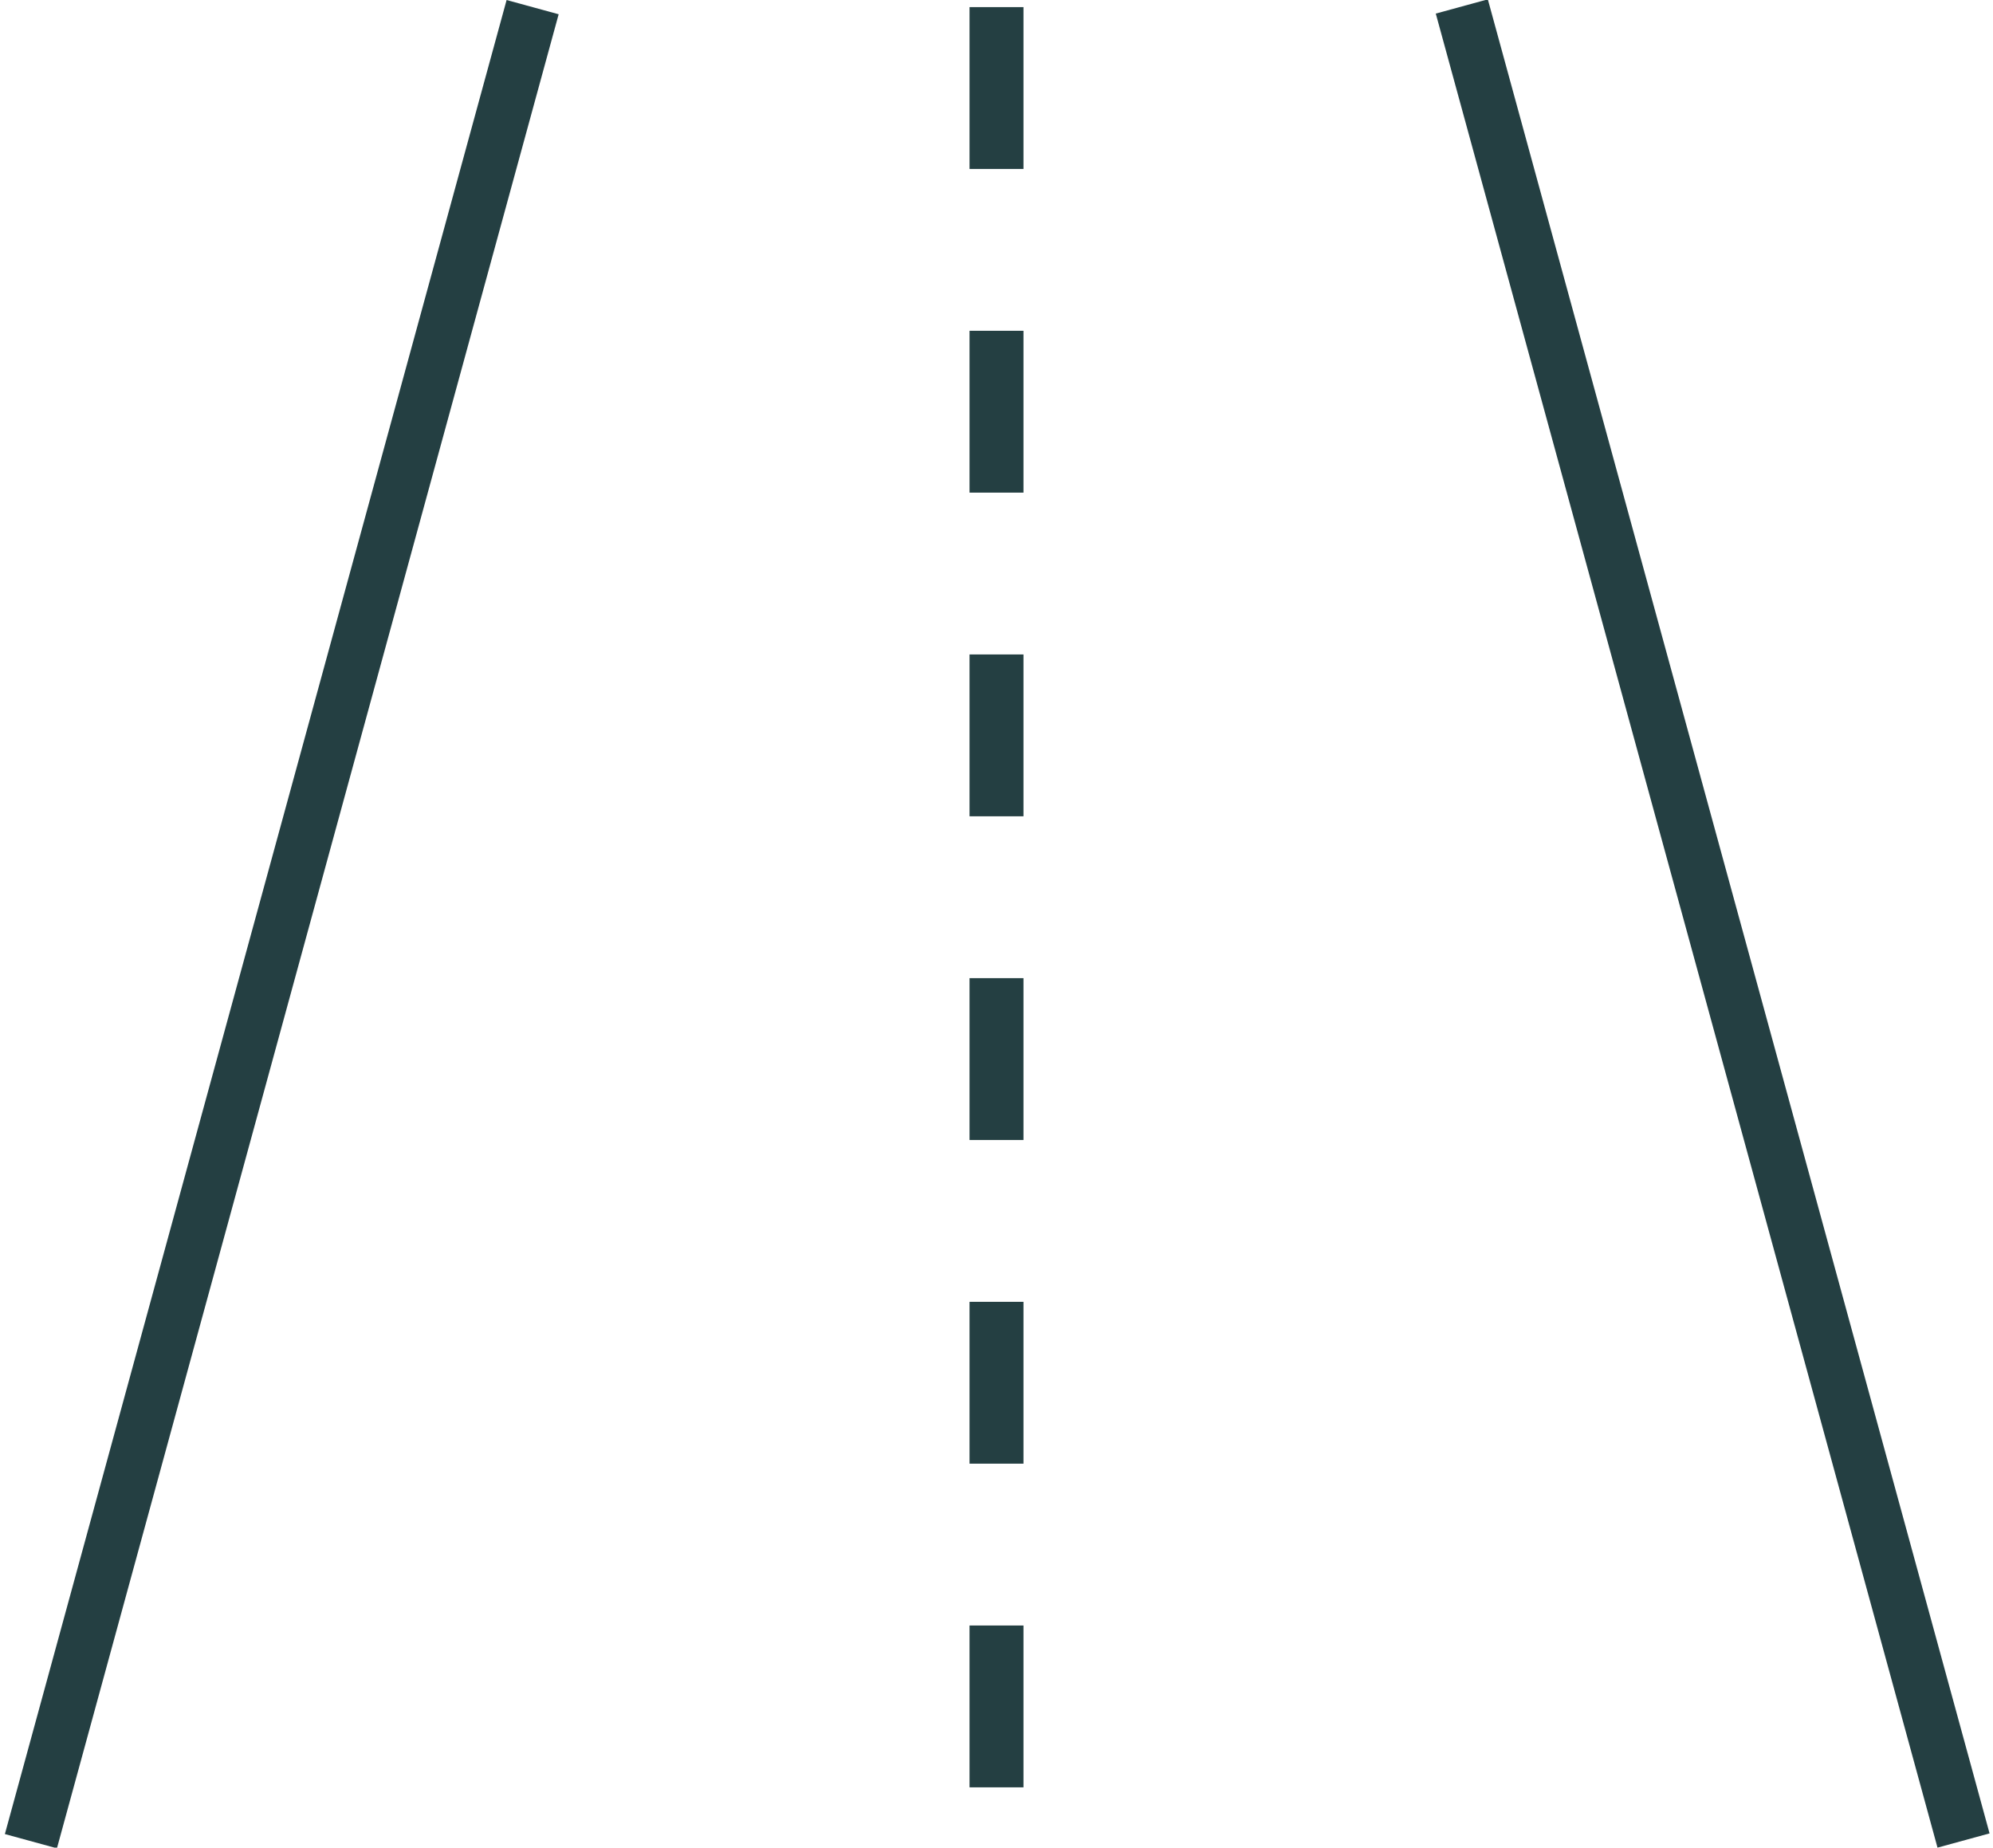 <?xml version="1.0" encoding="utf-8"?>
<!-- Generator: Adobe Illustrator 16.0.0, SVG Export Plug-In . SVG Version: 6.00 Build 0)  -->
<!DOCTYPE svg PUBLIC "-//W3C//DTD SVG 1.1//EN" "http://www.w3.org/Graphics/SVG/1.1/DTD/svg11.dtd">
<svg version="1.1" id="Layer_1" xmlns="http://www.w3.org/2000/svg" xmlns:xlink="http://www.w3.org/1999/xlink" x="0px" y="0px"
	 width="137px" height="127px" viewBox="0 0 137 127" enable-background="new 0 0 137 127" xml:space="preserve">
<g>
	
		<rect x="-45.982" y="61.646" transform="matrix(0.264 -0.965 0.965 0.264 -47.014 65.421)" fill="#243F42" width="130.639" height="3.708"/>
	
		<rect x="115.807" y="-1.82" transform="matrix(0.965 -0.264 0.264 0.965 -12.577 33.263)" fill="#243F42" width="3.708" height="130.64"/>
	<path fill="#243F42" d="M66.646,122.857h3.709v-11.125h-3.709V122.857z M66.646,100.608h3.709V89.484h-3.709V100.608z
		 M66.646,78.359h3.709V67.235h-3.709V78.359z M66.646,56.11h3.709V44.985h-3.709V56.11z M66.646,33.862h3.709V22.737h-3.709V33.862
		z M66.646,11.613h3.709V0.489h-3.709V11.613z"/>
</g>
</svg>
